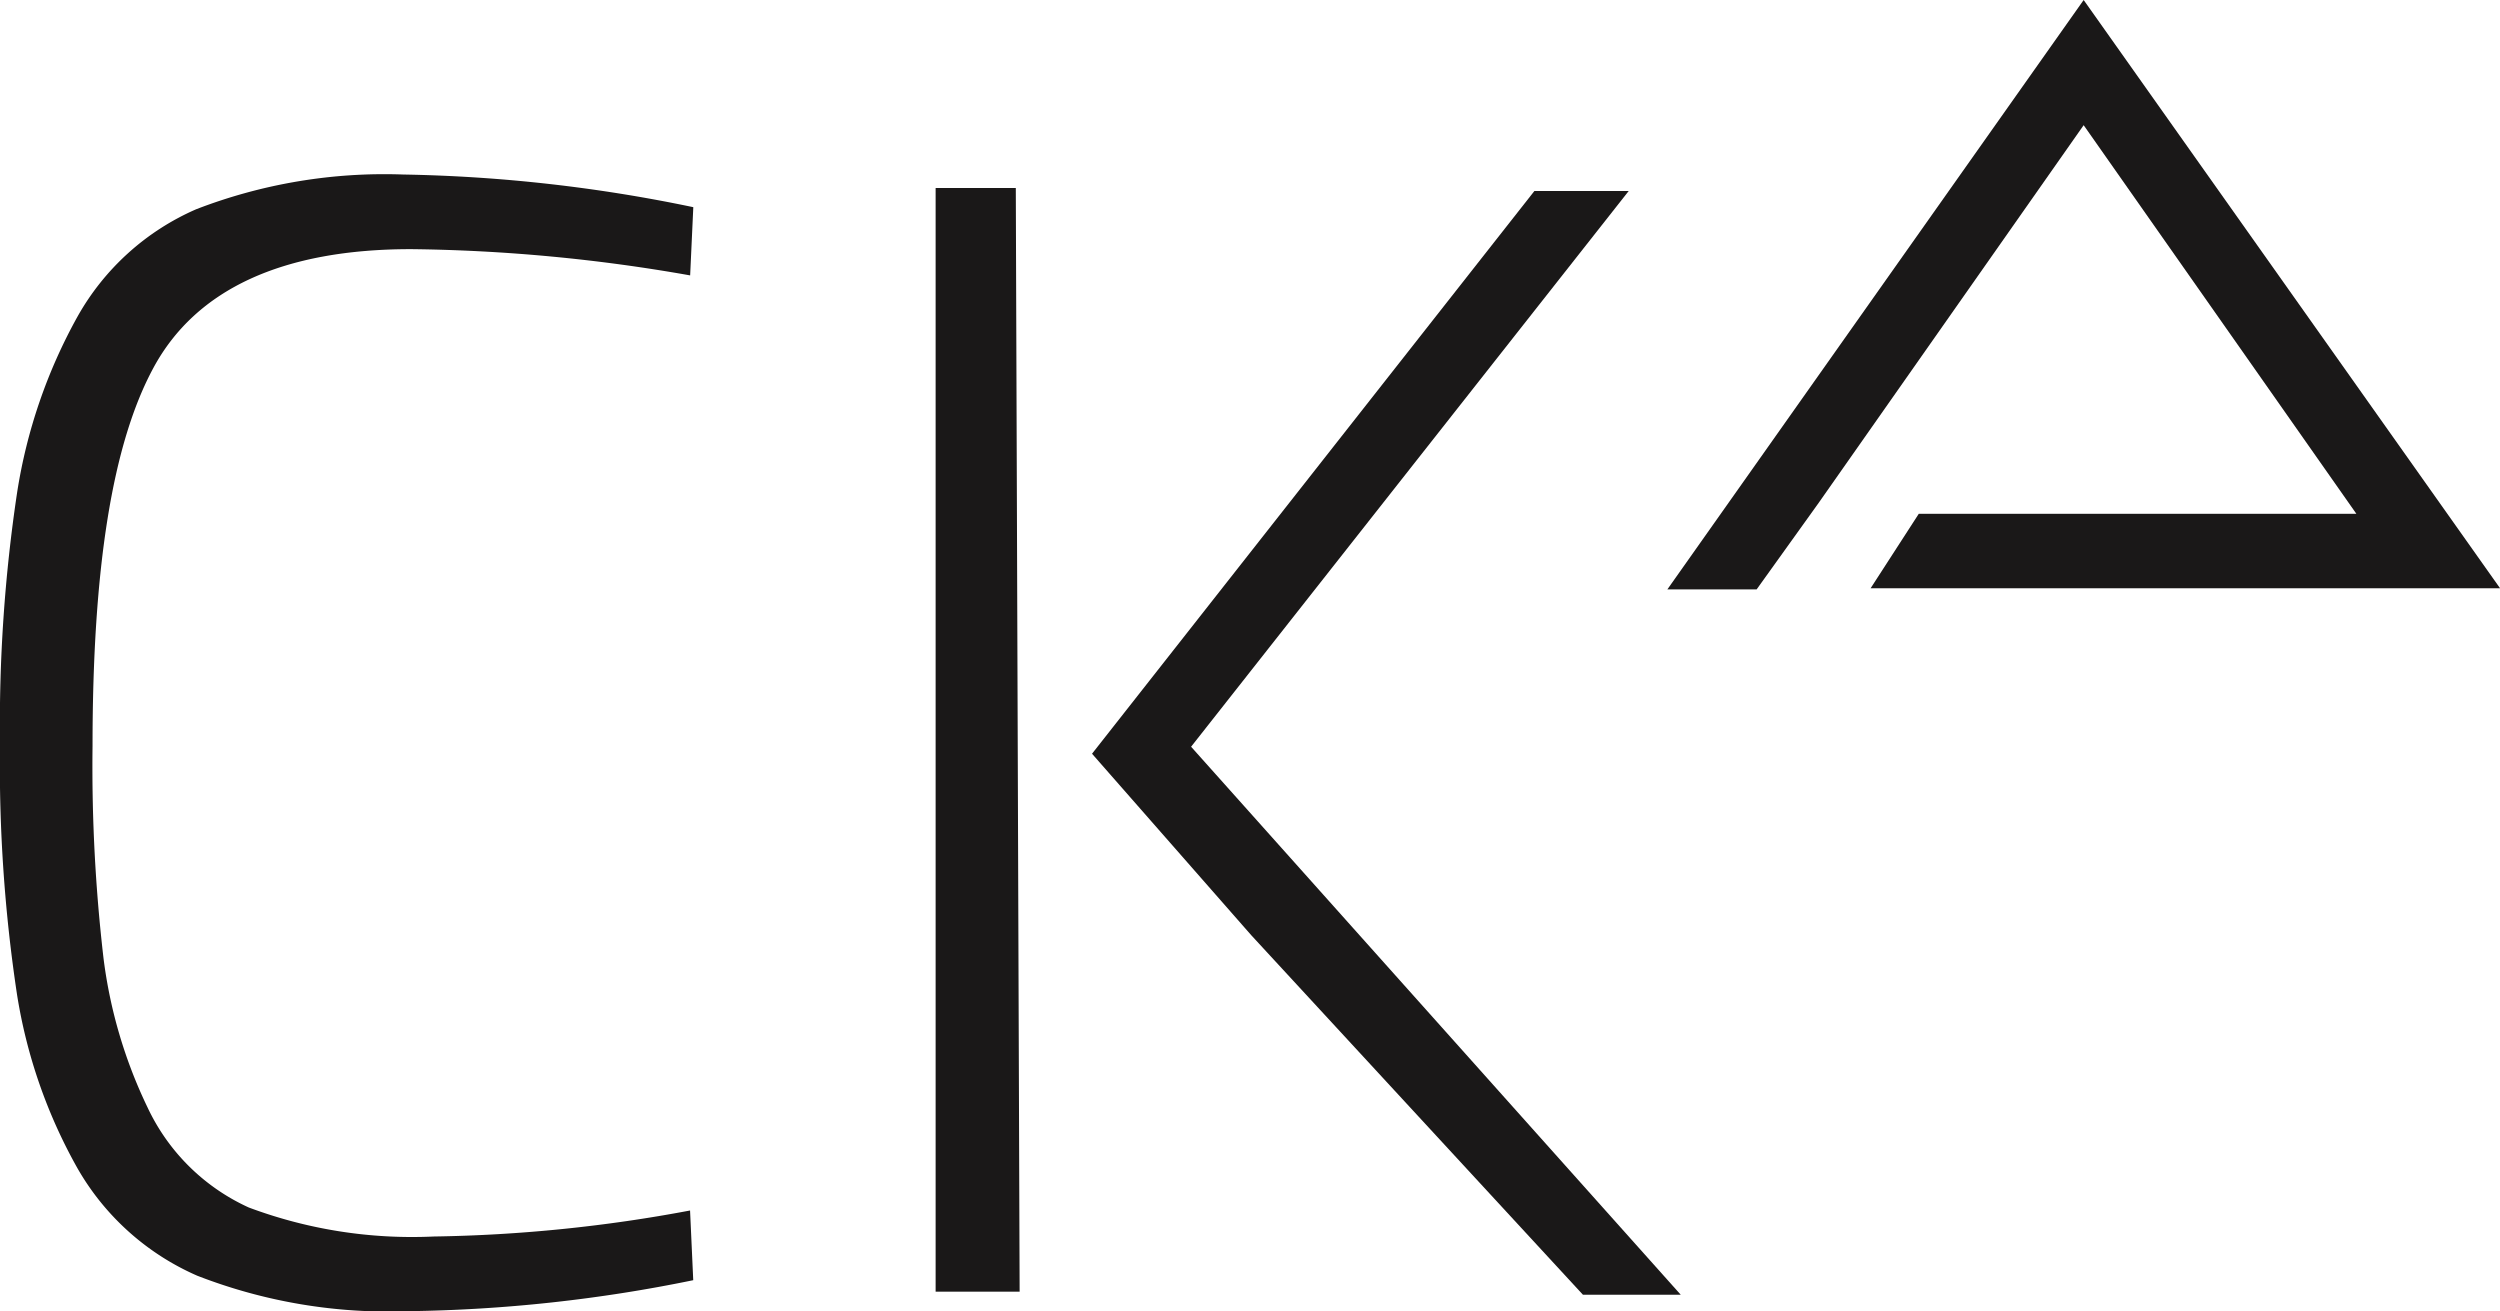 <svg xmlns="http://www.w3.org/2000/svg" xmlns:xlink="http://www.w3.org/1999/xlink" width="113.598" height="59.58" viewBox="0 0 113.598 59.58">
  <defs>
    <clipPath id="clip-path">
      <rect id="Rectangle_205" data-name="Rectangle 205" width="113.598" height="59.58" fill="none"/>
    </clipPath>
  </defs>
  <g id="Group_171" data-name="Group 171" transform="translate(0 0)">
    <path id="Path_715" data-name="Path 715" d="M297.917,0,279,26.783h4.056l2.817-3.929L297.917,5.688l12.391,17.658H290.425l-2.188,3.383h28.6Z" transform="translate(-203.237 0)" fill="#1a1818"/>
    <g id="Group_172" data-name="Group 172" transform="translate(0 0)">
      <g id="Group_171-2" data-name="Group 171" clip-path="url(#clip-path)">
        <path id="Path_716" data-name="Path 716" d="M8.922,30.775a11.411,11.411,0,0,0-5.4,4.88,24.036,24.036,0,0,0-2.745,8A71.088,71.088,0,0,0,0,55.1,69.7,69.7,0,0,0,.775,66.47a23.584,23.584,0,0,0,2.744,7.883,11.628,11.628,0,0,0,5.445,4.885,23.95,23.95,0,0,0,9.581,1.611A68.447,68.447,0,0,0,31.5,79.441l-.144-3.167a68.1,68.1,0,0,1-11.651,1.182,21.177,21.177,0,0,1-8.4-1.318,9.356,9.356,0,0,1-4.6-4.546,21.86,21.86,0,0,1-2-6.767,75.231,75.231,0,0,1-.5-9.651c0-8.132.907-13.758,2.772-17.2,1.936-3.572,5.874-5.383,11.7-5.383A77.266,77.266,0,0,1,31.36,33.784l.143-3.1A70,70,0,0,0,18.32,29.2a23.724,23.724,0,0,0-9.4,1.576" transform="translate(0 -21.27)" fill="#1a1818"/>
        <path id="Path_717" data-name="Path 717" d="M156.559,81.6h3.817l-.174-50.15h-3.643Z" transform="translate(-114.045 -22.907)" fill="#1a1818"/>
        <path id="Path_718" data-name="Path 718" d="M207.114,31.963h-4.285l-20.1,25.569,7.234,8.246,15.071,16.336h4.444l-22.248-24.9Z" transform="translate(-133.108 -23.283)" fill="#1a1818"/>
      </g>
    </g>
  </g>
</svg>
